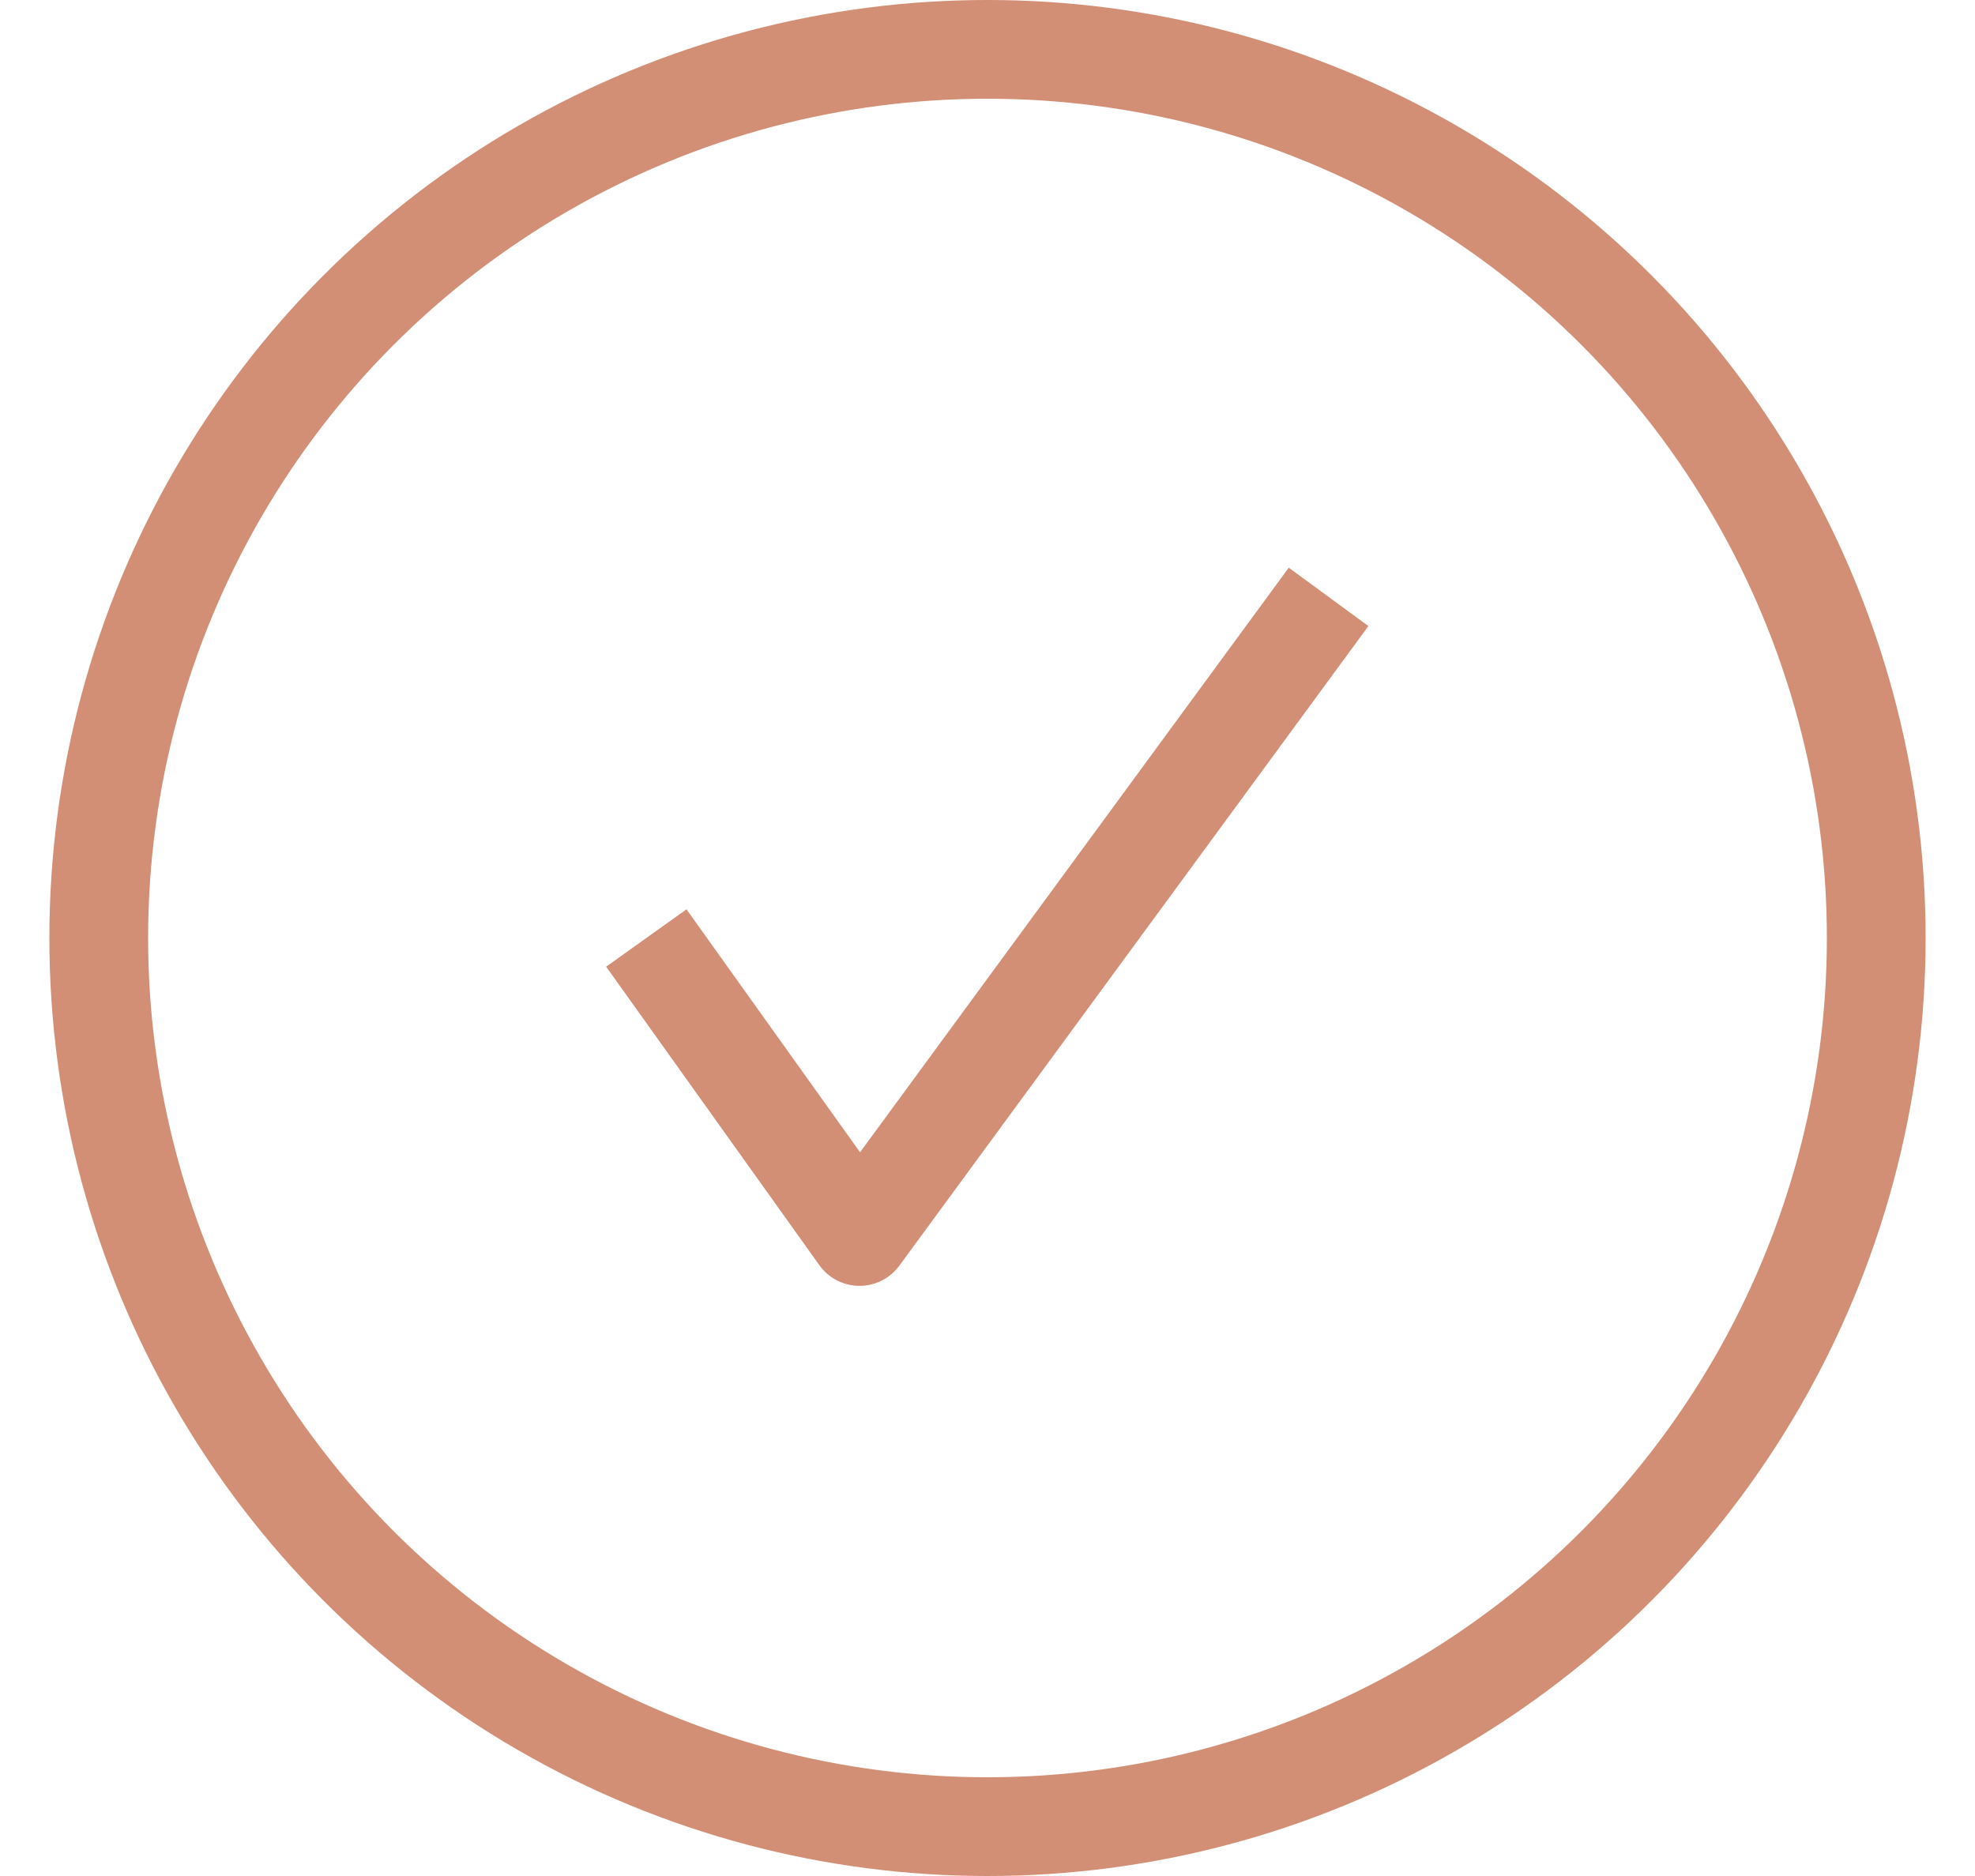<svg width="20" height="19" viewBox="0 0 20 19" fill="none" xmlns="http://www.w3.org/2000/svg">
<circle cx="10" cy="9.5" r="9" stroke="#D28F75"/>
<path d="M6.545 9.5L8.704 12.523L13.454 6.045" stroke="#D28F75" stroke-linejoin="round"/>
</svg>
